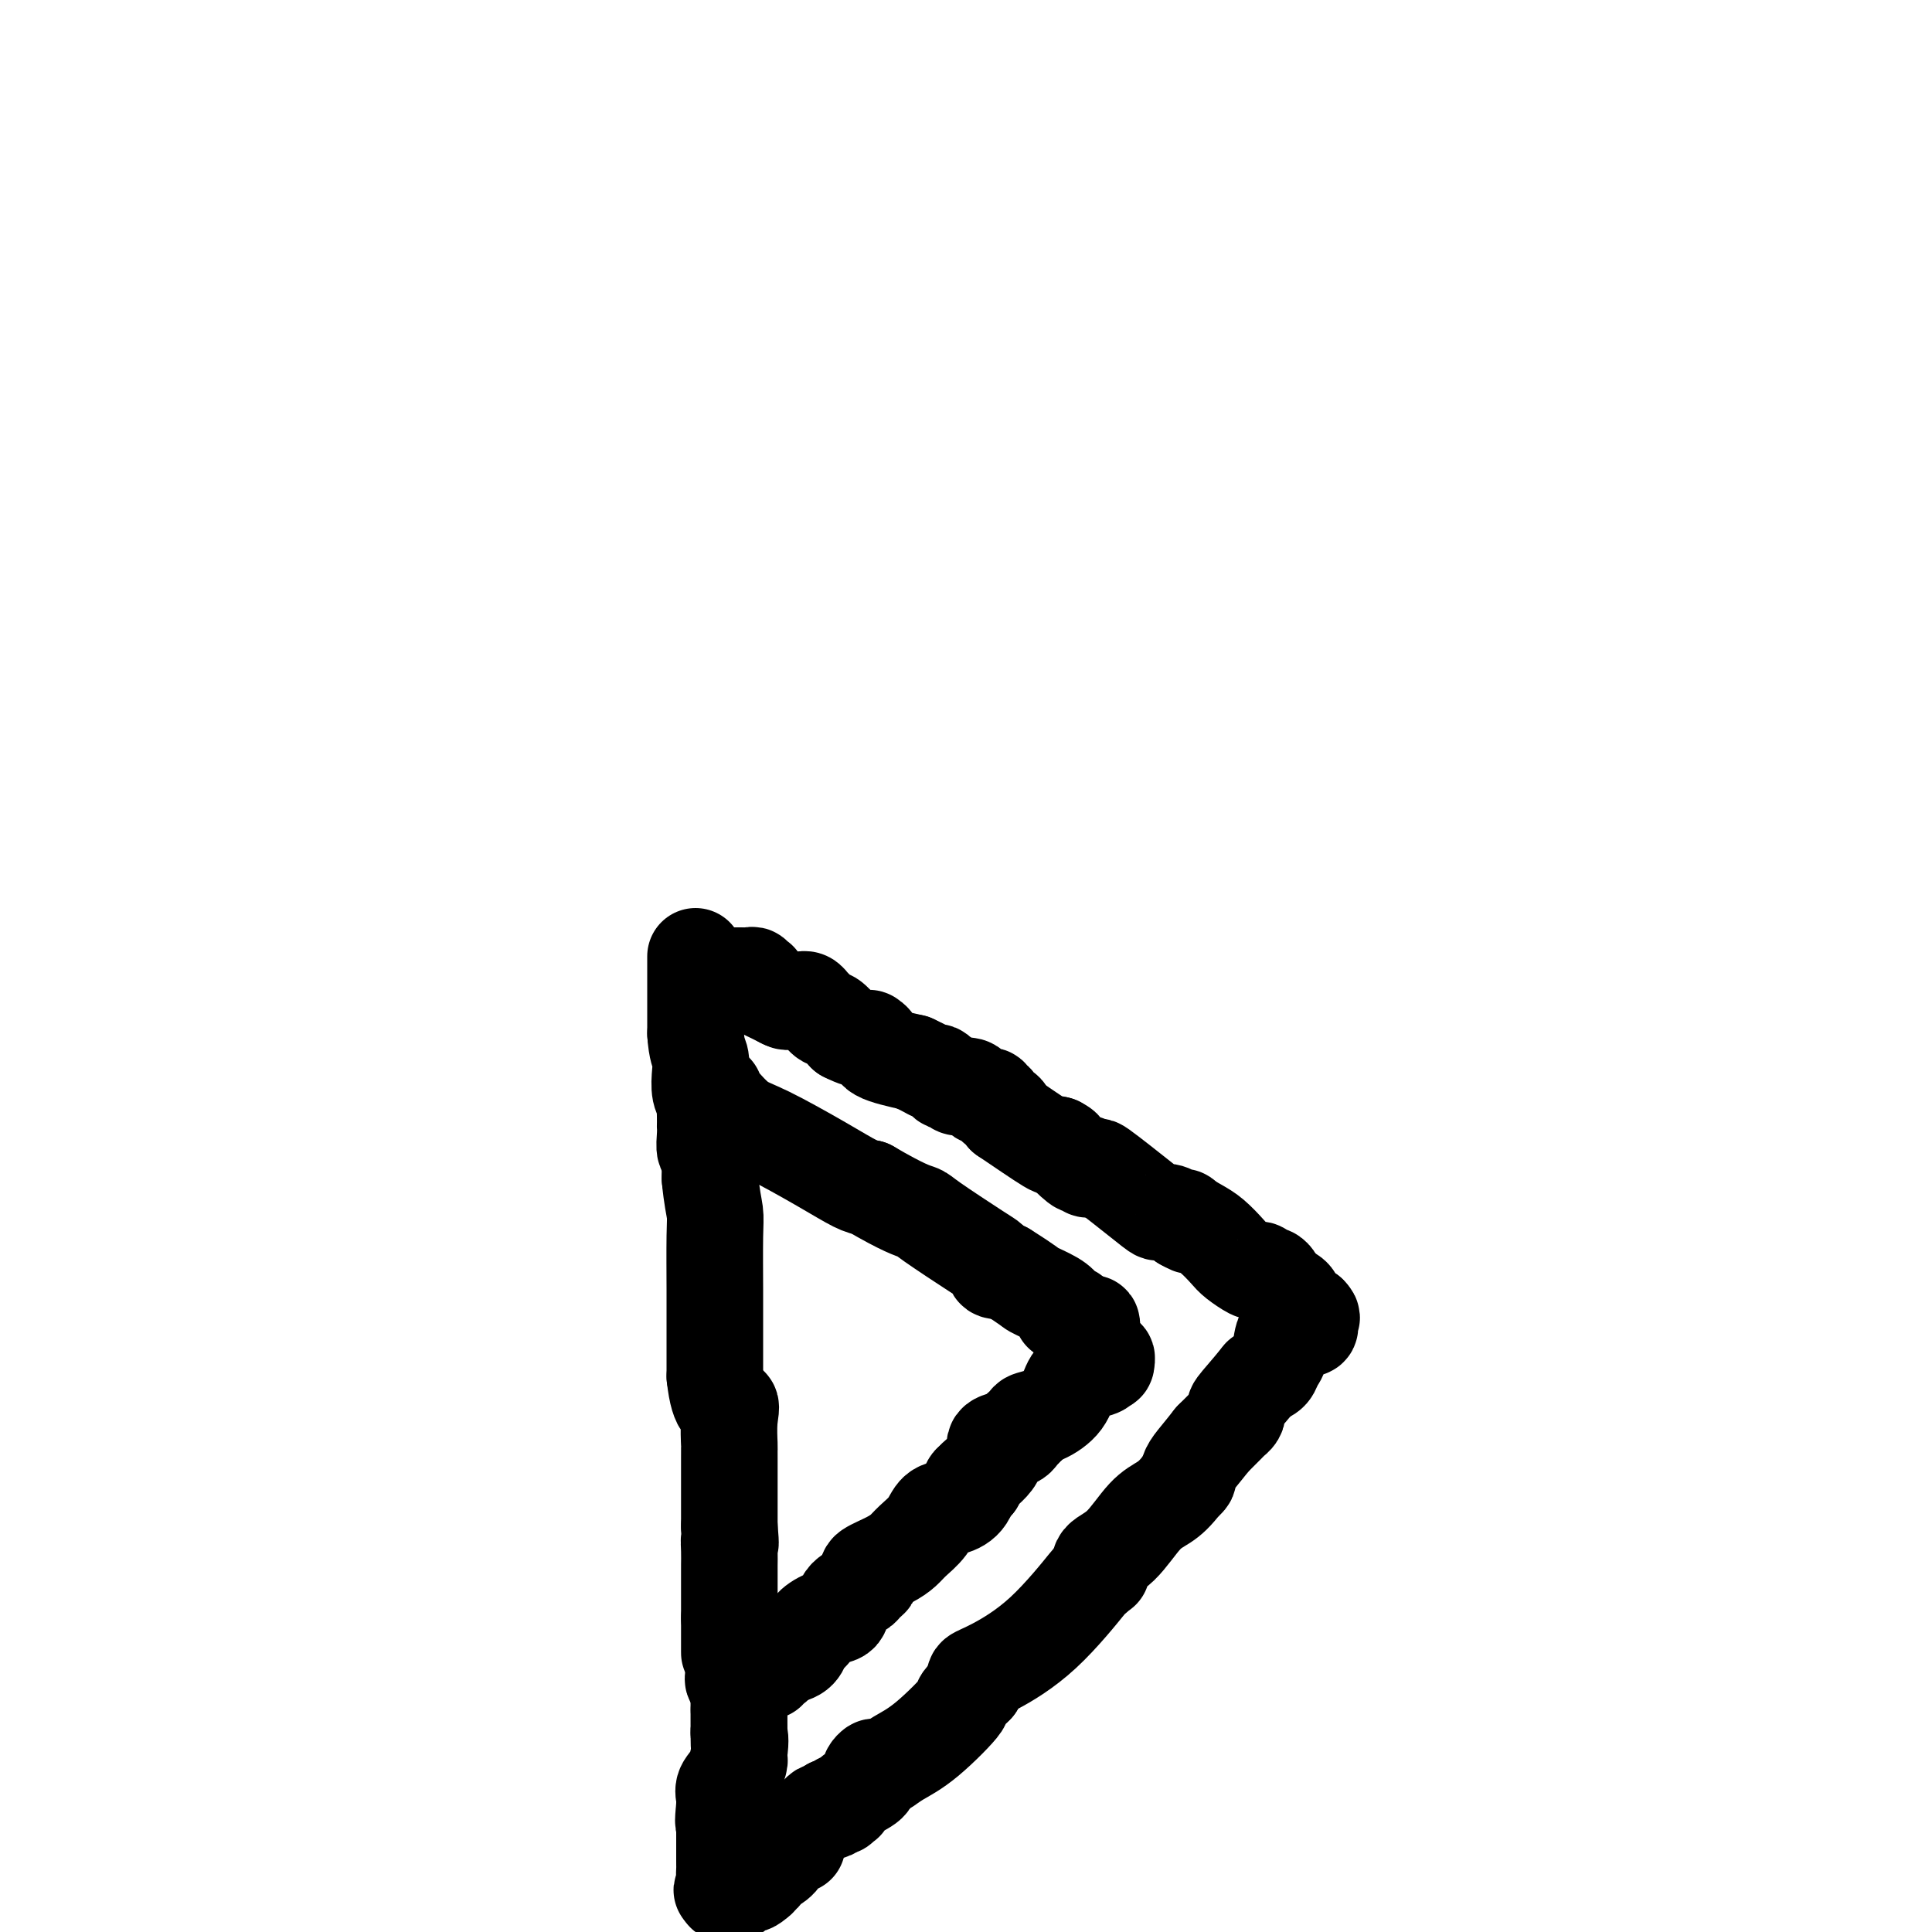 <svg viewBox='0 0 400 400' version='1.1' xmlns='http://www.w3.org/2000/svg' xmlns:xlink='http://www.w3.org/1999/xlink'><g fill='none' stroke='#000000' stroke-width='20' stroke-linecap='round' stroke-linejoin='round'><path d='M146,227c-0.008,0.448 -0.016,0.896 0,1c0.016,0.104 0.057,-0.137 0,0c-0.057,0.137 -0.211,0.651 0,1c0.211,0.349 0.789,0.533 1,2c0.211,1.467 0.057,4.218 0,6c-0.057,1.782 -0.015,2.595 0,3c0.015,0.405 0.004,0.401 0,1c-0.004,0.599 -0.002,1.799 0,3'/><path d='M147,244c0.381,4.065 0.834,5.728 1,7c0.166,1.272 0.044,2.154 0,5c-0.044,2.846 -0.012,7.655 0,11c0.012,3.345 0.003,5.227 0,7c-0.003,1.773 -0.001,3.439 0,4c0.001,0.561 0.000,0.017 0,1c-0.000,0.983 -0.000,3.491 0,6'/><path d='M148,285c0.834,7.599 2.420,6.095 3,6c0.580,-0.095 0.155,1.218 0,3c-0.155,1.782 -0.042,4.034 0,5c0.042,0.966 0.011,0.645 0,1c-0.011,0.355 -0.003,1.384 0,2c0.003,0.616 0.001,0.817 0,3c-0.001,2.183 -0.000,6.348 0,8c0.000,1.652 0.000,0.791 0,1c-0.000,0.209 -0.000,1.488 0,2c0.000,0.512 0.000,0.256 0,0'/><path d='M151,316c0.464,5.400 0.124,3.400 0,3c-0.124,-0.400 -0.033,0.799 0,2c0.033,1.201 0.009,2.405 0,3c-0.009,0.595 -0.002,0.583 0,1c0.002,0.417 0.001,1.265 0,2c-0.001,0.735 -0.000,1.359 0,2c0.000,0.641 0.000,1.299 0,2c-0.000,0.701 -0.000,1.446 0,2c0.000,0.554 0.000,0.918 0,1c-0.000,0.082 -0.000,-0.120 0,0c0.000,0.120 0.000,0.560 0,1'/><path d='M151,335c0.000,3.510 0.000,2.784 0,3c0.000,0.216 0.000,1.375 0,2c0.000,0.625 -0.000,0.717 0,1c0.000,0.283 0.000,0.756 0,1c0.000,0.244 0.000,0.258 0,0c0.000,-0.258 0.000,-0.788 0,-1c0.000,-0.212 0.000,-0.106 0,0'/><path d='M148,226c-0.020,0.417 -0.041,0.835 0,1c0.041,0.165 0.143,0.079 1,1c0.857,0.921 2.470,2.849 4,4c1.530,1.151 2.977,1.525 6,3c3.023,1.475 7.622,4.051 11,6c3.378,1.949 5.537,3.271 7,4c1.463,0.729 2.232,0.864 3,1'/><path d='M180,246c7.168,4.195 9.087,4.683 10,5c0.913,0.317 0.819,0.462 3,2c2.181,1.538 6.635,4.468 9,6c2.365,1.532 2.639,1.665 3,2c0.361,0.335 0.808,0.873 1,1c0.192,0.127 0.129,-0.158 0,0c-0.129,0.158 -0.322,0.759 0,1c0.322,0.241 1.161,0.120 2,0'/><path d='M208,263c5.483,3.442 5.190,3.548 6,4c0.810,0.452 2.724,1.249 4,2c1.276,0.751 1.915,1.454 2,2c0.085,0.546 -0.384,0.935 0,1c0.384,0.065 1.622,-0.192 2,0c0.378,0.192 -0.105,0.835 0,1c0.105,0.165 0.797,-0.148 1,0c0.203,0.148 -0.085,0.757 0,1c0.085,0.243 0.542,0.122 1,0'/><path d='M224,274c2.431,1.698 0.508,0.444 0,0c-0.508,-0.444 0.400,-0.078 1,0c0.600,0.078 0.892,-0.133 1,0c0.108,0.133 0.031,0.609 0,1c-0.031,0.391 -0.015,0.695 0,1'/><path d='M226,276c0.310,0.260 0.086,-0.089 0,0c-0.086,0.089 -0.033,0.615 0,1c0.033,0.385 0.046,0.629 0,1c-0.046,0.371 -0.152,0.869 0,1c0.152,0.131 0.563,-0.106 1,0c0.437,0.106 0.901,0.554 1,1c0.099,0.446 -0.166,0.889 0,1c0.166,0.111 0.762,-0.111 1,0c0.238,0.111 0.119,0.556 0,1'/><path d='M229,282c0.201,0.879 -0.798,0.076 -1,0c-0.202,-0.076 0.393,0.575 0,1c-0.393,0.425 -1.773,0.625 -3,1c-1.227,0.375 -2.301,0.927 -3,2c-0.699,1.073 -1.022,2.669 -2,4c-0.978,1.331 -2.609,2.397 -4,3c-1.391,0.603 -2.540,0.744 -3,1c-0.460,0.256 -0.230,0.628 0,1'/><path d='M213,295c-2.638,2.250 -1.232,1.373 -1,1c0.232,-0.373 -0.710,-0.244 -1,0c-0.290,0.244 0.071,0.603 0,1c-0.071,0.397 -0.575,0.832 -1,1c-0.425,0.168 -0.770,0.069 -1,0c-0.230,-0.069 -0.346,-0.110 -1,0c-0.654,0.110 -1.845,0.370 -2,1c-0.155,0.630 0.728,1.631 0,3c-0.728,1.369 -3.065,3.105 -4,4c-0.935,0.895 -0.467,0.947 0,1'/><path d='M202,307c-1.905,1.705 -1.167,-0.032 -1,0c0.167,0.032 -0.238,1.832 -1,3c-0.762,1.168 -1.880,1.702 -3,2c-1.120,0.298 -2.241,0.359 -3,1c-0.759,0.641 -1.157,1.863 -2,3c-0.843,1.137 -2.132,2.189 -3,3c-0.868,0.811 -1.315,1.382 -2,2c-0.685,0.618 -1.607,1.282 -3,2c-1.393,0.718 -3.255,1.491 -4,2c-0.745,0.509 -0.372,0.755 0,1'/><path d='M180,326c-3.346,3.116 -0.712,1.406 0,1c0.712,-0.406 -0.497,0.492 -1,1c-0.503,0.508 -0.301,0.626 -1,1c-0.699,0.374 -2.301,1.003 -3,2c-0.699,0.997 -0.496,2.361 -1,3c-0.504,0.639 -1.714,0.551 -3,1c-1.286,0.449 -2.647,1.433 -3,2c-0.353,0.567 0.303,0.715 0,1c-0.303,0.285 -1.566,0.705 -2,1c-0.434,0.295 -0.040,0.464 0,1c0.040,0.536 -0.274,1.439 -1,2c-0.726,0.561 -1.863,0.781 -3,1'/><path d='M162,343c-2.968,2.791 -1.386,1.269 -1,1c0.386,-0.269 -0.422,0.716 -1,1c-0.578,0.284 -0.926,-0.134 -1,0c-0.074,0.134 0.125,0.821 0,1c-0.125,0.179 -0.573,-0.149 -1,0c-0.427,0.149 -0.832,0.776 -1,1c-0.168,0.224 -0.100,0.046 0,0c0.100,-0.046 0.233,0.039 0,0c-0.233,-0.039 -0.832,-0.203 -1,0c-0.168,0.203 0.095,0.772 0,1c-0.095,0.228 -0.547,0.114 -1,0'/><path d='M155,348c-1.222,1.044 -0.778,1.156 -1,1c-0.222,-0.156 -1.111,-0.578 -2,-1'/><path d='M152,348c-0.464,-0.257 -0.124,-0.899 0,-1c0.124,-0.101 0.033,0.339 0,0c-0.033,-0.339 -0.009,-1.457 0,-2c0.009,-0.543 0.002,-0.513 0,-1c-0.002,-0.487 -0.001,-1.492 0,-2c0.001,-0.508 0.000,-0.518 0,-1c-0.000,-0.482 -0.000,-1.436 0,-2c0.000,-0.564 0.000,-0.739 0,-1c-0.000,-0.261 -0.000,-0.609 0,-1c0.000,-0.391 0.000,-0.826 0,-1c-0.000,-0.174 -0.000,-0.087 0,0'/><path d='M148,202c-0.089,0.000 -0.179,0.000 0,0c0.179,0.000 0.626,0.000 1,0c0.374,-0.000 0.675,0.000 1,0c0.325,0.000 0.675,0.000 1,0c0.325,-0.000 0.626,0.000 1,0c0.374,-0.000 0.821,-0.000 1,0c0.179,0.000 0.089,0.000 0,0'/><path d='M153,202c0.957,-0.004 0.849,-0.015 1,0c0.151,0.015 0.563,0.056 1,0c0.437,-0.056 0.901,-0.208 1,0c0.099,0.208 -0.167,0.777 0,1c0.167,0.223 0.768,0.101 1,0c0.232,-0.101 0.094,-0.181 0,0c-0.094,0.181 -0.144,0.623 0,1c0.144,0.377 0.482,0.689 1,1c0.518,0.311 1.216,0.622 2,1c0.784,0.378 1.652,0.822 2,1c0.348,0.178 0.174,0.089 0,0'/><path d='M162,207c1.515,0.773 0.801,0.206 1,0c0.199,-0.206 1.310,-0.052 2,0c0.690,0.052 0.957,0.001 1,0c0.043,-0.001 -0.139,0.046 0,0c0.139,-0.046 0.599,-0.186 1,0c0.401,0.186 0.743,0.699 1,1c0.257,0.301 0.430,0.390 1,1c0.570,0.610 1.538,1.741 2,2c0.462,0.259 0.418,-0.355 1,0c0.582,0.355 1.791,1.677 3,3'/><path d='M175,214c2.647,1.310 2.766,1.085 3,1c0.234,-0.085 0.583,-0.031 1,0c0.417,0.031 0.902,0.039 1,0c0.098,-0.039 -0.190,-0.124 0,0c0.190,0.124 0.859,0.456 1,1c0.141,0.544 -0.245,1.298 1,2c1.245,0.702 4.123,1.351 7,2'/><path d='M189,220c3.024,1.393 3.585,1.876 4,2c0.415,0.124 0.686,-0.110 1,0c0.314,0.110 0.672,0.564 1,1c0.328,0.436 0.627,0.852 1,1c0.373,0.148 0.821,0.026 1,0c0.179,-0.026 0.089,0.045 0,0c-0.089,-0.045 -0.178,-0.204 0,0c0.178,0.204 0.622,0.773 1,1c0.378,0.227 0.689,0.114 1,0'/><path d='M199,225c1.730,0.791 1.055,0.268 1,0c-0.055,-0.268 0.510,-0.282 1,0c0.490,0.282 0.906,0.859 1,1c0.094,0.141 -0.134,-0.154 0,0c0.134,0.154 0.629,0.759 1,1c0.371,0.241 0.619,0.120 1,0c0.381,-0.120 0.894,-0.239 1,0c0.106,0.239 -0.195,0.838 0,1c0.195,0.162 0.887,-0.111 1,0c0.113,0.111 -0.354,0.607 0,1c0.354,0.393 1.530,0.684 2,1c0.470,0.316 0.235,0.658 0,1'/><path d='M208,231c3.381,2.286 7.333,5.000 9,6c1.667,1.000 1.048,0.286 1,0c-0.048,-0.286 0.476,-0.143 1,0'/><path d='M219,237c1.758,0.974 0.652,0.408 1,1c0.348,0.592 2.149,2.341 3,3c0.851,0.659 0.753,0.229 1,0c0.247,-0.229 0.839,-0.257 1,0c0.161,0.257 -0.111,0.800 0,1c0.111,0.200 0.603,0.057 1,0c0.397,-0.057 0.698,-0.029 1,0'/><path d='M227,242c0.960,0.382 -0.640,-1.162 1,0c1.640,1.162 6.520,5.028 9,7c2.480,1.972 2.560,2.048 3,2c0.440,-0.048 1.242,-0.219 2,0c0.758,0.219 1.473,0.828 2,1c0.527,0.172 0.865,-0.094 1,0c0.135,0.094 0.068,0.547 0,1'/><path d='M245,253c2.927,1.662 1.244,0.318 1,0c-0.244,-0.318 0.950,0.392 2,1c1.050,0.608 1.955,1.116 3,2c1.045,0.884 2.230,2.145 3,3c0.770,0.855 1.123,1.305 2,2c0.877,0.695 2.276,1.635 3,2c0.724,0.365 0.772,0.153 1,0c0.228,-0.153 0.636,-0.248 1,0c0.364,0.248 0.685,0.840 1,1c0.315,0.160 0.623,-0.111 1,0c0.377,0.111 0.822,0.603 1,1c0.178,0.397 0.089,0.698 0,1'/><path d='M264,266c3.551,2.432 2.927,2.011 3,2c0.073,-0.011 0.843,0.389 1,1c0.157,0.611 -0.298,1.432 0,2c0.298,0.568 1.349,0.884 2,1c0.651,0.116 0.900,0.033 1,0c0.100,-0.033 0.050,-0.017 0,0'/><path d='M271,272c1.090,1.110 0.316,0.885 0,1c-0.316,0.115 -0.174,0.572 0,1c0.174,0.428 0.380,0.829 0,1c-0.380,0.171 -1.344,0.112 -2,0c-0.656,-0.112 -1.002,-0.277 -1,0c0.002,0.277 0.352,0.995 0,1c-0.352,0.005 -1.407,-0.703 -2,0c-0.593,0.703 -0.726,2.817 -1,4c-0.274,1.183 -0.689,1.434 -1,2c-0.311,0.566 -0.517,1.447 -1,2c-0.483,0.553 -1.241,0.776 -2,1'/><path d='M261,285c-2.676,3.322 -4.365,5.126 -5,6c-0.635,0.874 -0.217,0.817 0,1c0.217,0.183 0.233,0.606 0,1c-0.233,0.394 -0.717,0.760 -1,1c-0.283,0.240 -0.367,0.354 -1,1c-0.633,0.646 -1.817,1.823 -3,3'/><path d='M251,298c-2.389,3.035 -3.362,4.123 -4,5c-0.638,0.877 -0.941,1.544 -1,2c-0.059,0.456 0.126,0.702 0,1c-0.126,0.298 -0.563,0.649 -1,1'/><path d='M245,307c-1.655,2.203 -2.794,3.211 -4,4c-1.206,0.789 -2.481,1.361 -4,3c-1.519,1.639 -3.284,4.347 -5,6c-1.716,1.653 -3.385,2.253 -4,3c-0.615,0.747 -0.176,1.642 0,2c0.176,0.358 0.088,0.179 0,0'/><path d='M228,325c-2.908,2.963 -1.679,1.371 -3,3c-1.321,1.629 -5.191,6.478 -9,10c-3.809,3.522 -7.557,5.717 -10,7c-2.443,1.283 -3.581,1.653 -4,2c-0.419,0.347 -0.120,0.671 0,1c0.120,0.329 0.060,0.665 0,1'/><path d='M202,349c-4.362,4.250 -2.268,2.876 -3,4c-0.732,1.124 -4.289,4.744 -7,7c-2.711,2.256 -4.576,3.146 -6,4c-1.424,0.854 -2.407,1.673 -3,2c-0.593,0.327 -0.797,0.164 -1,0'/><path d='M182,366c-3.249,2.595 -1.372,0.584 -1,0c0.372,-0.584 -0.761,0.261 -1,1c-0.239,0.739 0.415,1.374 0,2c-0.415,0.626 -1.900,1.243 -3,2c-1.100,0.757 -1.814,1.653 -2,2c-0.186,0.347 0.157,0.146 0,0c-0.157,-0.146 -0.815,-0.235 -1,0c-0.185,0.235 0.104,0.794 0,1c-0.104,0.206 -0.601,0.059 -1,0c-0.399,-0.059 -0.699,-0.029 -1,0'/><path d='M172,374c-1.499,1.460 -0.246,1.111 0,1c0.246,-0.111 -0.516,0.017 -1,0c-0.484,-0.017 -0.689,-0.177 -1,0c-0.311,0.177 -0.728,0.691 -1,1c-0.272,0.309 -0.399,0.411 -1,1c-0.601,0.589 -1.677,1.663 -2,2c-0.323,0.337 0.105,-0.063 0,0c-0.105,0.063 -0.744,0.589 -1,1c-0.256,0.411 -0.128,0.705 0,1'/><path d='M165,381c-1.057,1.303 -0.199,1.061 0,1c0.199,-0.061 -0.261,0.058 -1,0c-0.739,-0.058 -1.756,-0.295 -2,0c-0.244,0.295 0.285,1.122 0,2c-0.285,0.878 -1.383,1.807 -2,2c-0.617,0.193 -0.753,-0.350 -1,0c-0.247,0.350 -0.605,1.594 -1,2c-0.395,0.406 -0.827,-0.027 -1,0c-0.173,0.027 -0.086,0.513 0,1'/><path d='M157,389c-1.647,1.482 -1.765,1.185 -2,1c-0.235,-0.185 -0.588,-0.260 -1,0c-0.412,0.260 -0.885,0.855 -1,1c-0.115,0.145 0.127,-0.160 0,0c-0.127,0.160 -0.622,0.785 -1,1c-0.378,0.215 -0.640,0.019 -1,0c-0.360,-0.019 -0.817,0.137 -1,0c-0.183,-0.137 -0.091,-0.569 0,-1'/><path d='M150,391c-1.083,0.402 -0.290,0.407 0,0c0.290,-0.407 0.078,-1.226 0,-2c-0.078,-0.774 -0.021,-1.503 0,-2c0.021,-0.497 0.006,-0.763 0,-1c-0.006,-0.237 -0.001,-0.444 0,-1c0.001,-0.556 0.000,-1.461 0,-2c-0.000,-0.539 -0.000,-0.711 0,-1c0.000,-0.289 0.000,-0.693 0,-1c-0.000,-0.307 -0.000,-0.516 0,-1c0.000,-0.484 0.000,-1.242 0,-2'/><path d='M150,378c0.227,-1.959 0.793,-0.355 1,0c0.207,0.355 0.054,-0.537 0,-1c-0.054,-0.463 -0.011,-0.496 0,-1c0.011,-0.504 -0.011,-1.480 0,-2c0.011,-0.520 0.054,-0.585 0,-1c-0.054,-0.415 -0.207,-1.179 0,-2c0.207,-0.821 0.773,-1.698 1,-2c0.227,-0.302 0.113,-0.028 0,0c-0.113,0.028 -0.226,-0.192 0,-1c0.226,-0.808 0.793,-2.206 1,-3c0.207,-0.794 0.056,-0.983 0,-1c-0.056,-0.017 -0.016,0.138 0,0c0.016,-0.138 0.008,-0.569 0,-1'/><path d='M153,363c0.464,-3.179 0.124,-3.625 0,-4c-0.124,-0.375 -0.033,-0.678 0,-1c0.033,-0.322 0.009,-0.664 0,-1c-0.009,-0.336 -0.002,-0.667 0,-1c0.002,-0.333 0.001,-0.666 0,-1c-0.001,-0.334 -0.000,-0.667 0,-1'/><path d='M153,354c0.000,-1.931 0.000,-2.260 0,-3c0.000,-0.740 0.000,-1.893 0,-4c-0.000,-2.107 0.000,-5.169 0,-7c0.000,-1.831 0.000,-2.433 0,-3c0.000,-0.567 0.000,-1.101 0,-1c0.000,0.101 0.000,0.835 0,1c0.000,0.165 0.000,-0.239 0,2c0.000,2.239 0.000,7.119 0,12'/><path d='M153,351c-0.001,4.216 -0.002,7.755 0,9c0.002,1.245 0.007,0.196 0,0c-0.007,-0.196 -0.026,0.462 0,1c0.026,0.538 0.098,0.956 0,2c-0.098,1.044 -0.366,2.713 -1,4c-0.634,1.287 -1.634,2.190 -2,3c-0.366,0.810 -0.099,1.526 0,2c0.099,0.474 0.028,0.707 0,1c-0.028,0.293 -0.014,0.647 0,1'/><path d='M150,374c-0.467,4.244 -0.133,3.356 0,3c0.133,-0.356 0.067,-0.178 0,0'/><path d='M144,198c0.000,0.271 0.000,0.542 0,1c0.000,0.458 0.000,1.103 0,2c0.000,0.897 0.000,2.047 0,3c0.000,0.953 0.000,1.708 0,3c0.000,1.292 0.000,3.119 0,4c0.000,0.881 0.000,0.814 0,1c0.000,0.186 0.000,0.625 0,1c0.000,0.375 0.000,0.688 0,1'/><path d='M144,214c0.222,3.483 0.777,4.189 1,5c0.223,0.811 0.112,1.725 0,3c-0.112,1.275 -0.226,2.910 0,4c0.226,1.090 0.793,1.636 1,2c0.207,0.364 0.056,0.547 0,1c-0.056,0.453 -0.016,1.176 0,2c0.016,0.824 0.008,1.748 0,2c-0.008,0.252 -0.016,-0.167 0,0c0.016,0.167 0.056,0.921 0,2c-0.056,1.079 -0.207,2.483 0,3c0.207,0.517 0.774,0.148 1,0c0.226,-0.148 0.113,-0.074 0,0'/></g>
</svg>
